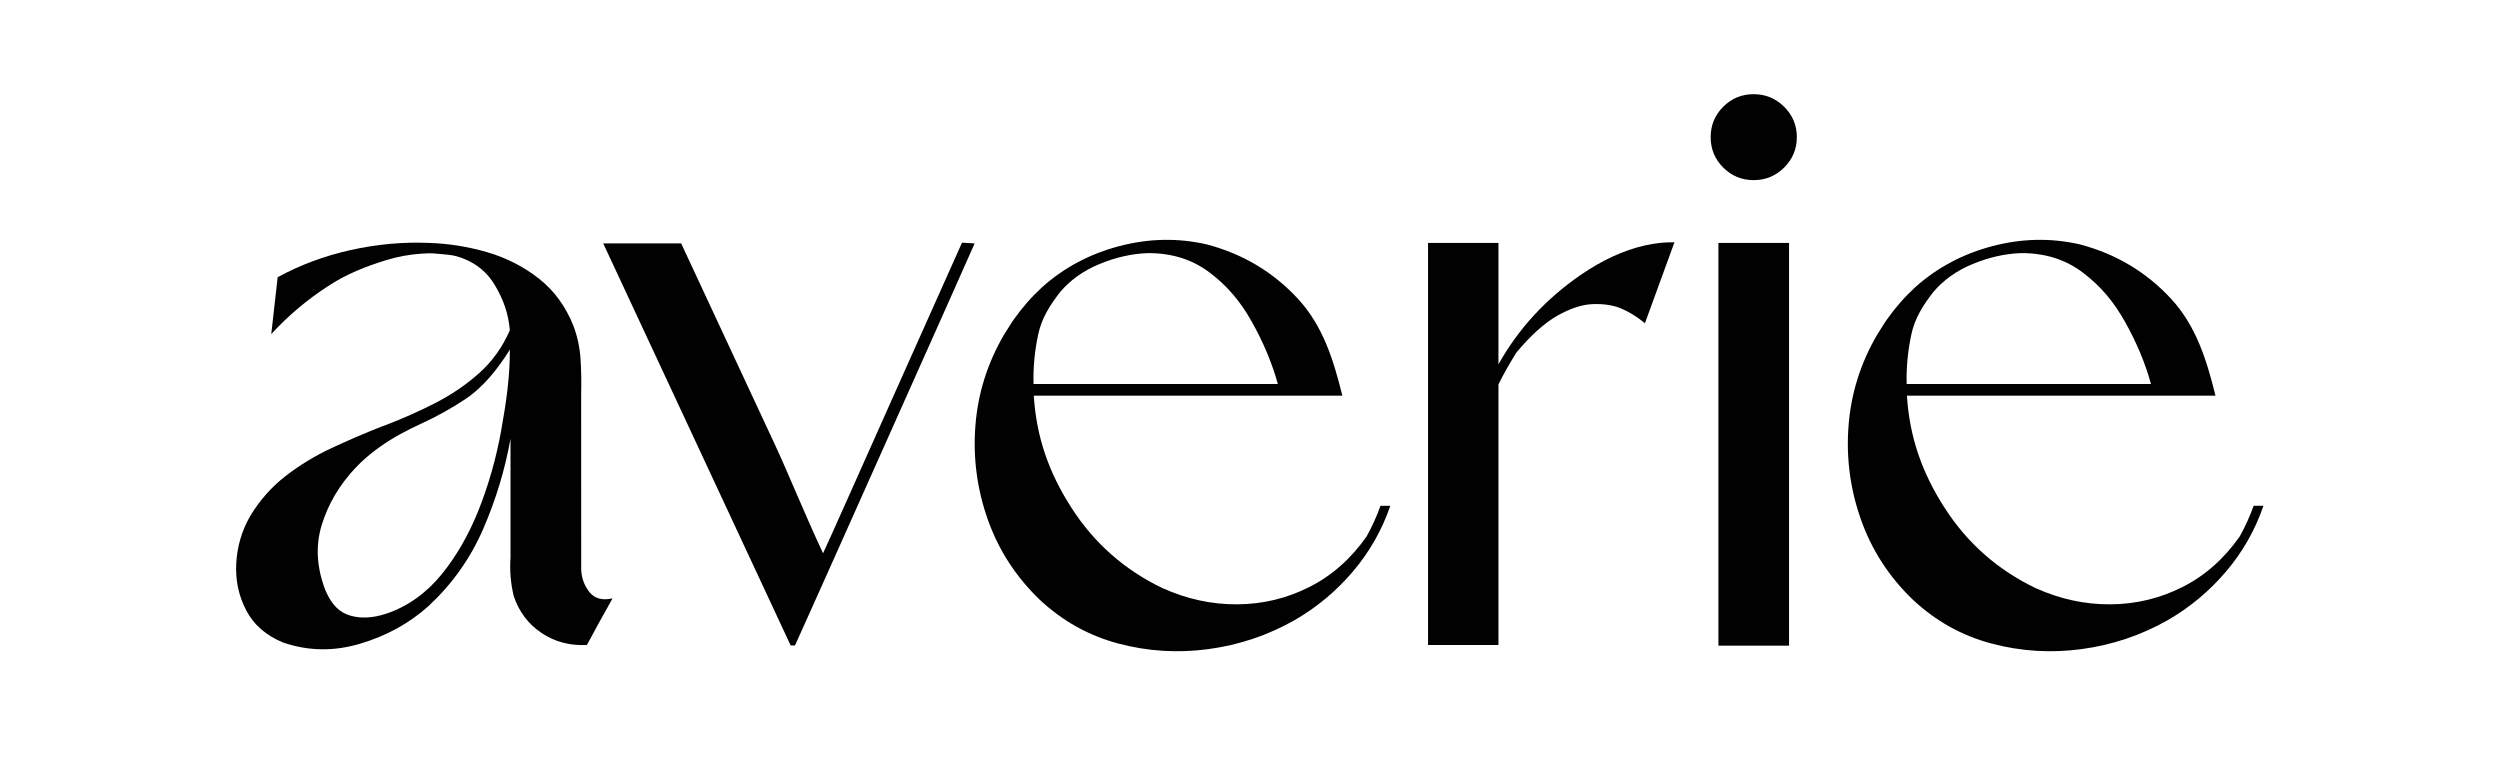 <?xml version="1.0" encoding="utf-8"?>
<!-- Generator: Adobe Illustrator 25.4.1, SVG Export Plug-In . SVG Version: 6.00 Build 0)  -->
<svg version="1.1" xmlns="http://www.w3.org/2000/svg" xmlns:xlink="http://www.w3.org/1999/xlink" x="0px" y="0px"
	 viewBox="0 0 1123.88 344.57" style="enable-background:new 0 0 1123.88 344.57;" xml:space="preserve">
<style type="text/css">
	.st0{fill:#010101;}
	.st1{display:none;}
	.st2{display:inline;}
	.st3{fill:#FFFFFF;}
</style>
<g id="Layer_1">
	<g>
		<path class="st0" d="M261.28,256.16c0.21,3.9,1.47,7.28,3.8,10.12c2.33,2.84,5.75,3.75,10.27,2.72c-0.34,0.62-1.04,1.9-2.11,3.85
			c-1.06,1.95-2.28,4.13-3.65,6.52c-1.3,2.47-2.52,4.71-3.65,6.73c-1.13,2.02-1.83,3.31-2.11,3.85c-7.54,0.41-14.3-1.37-20.29-5.34
			c-5.99-3.97-10.19-9.52-12.59-16.64c-1.37-5.68-1.85-11.51-1.44-17.47c0-1.44,0-2.88,0-4.32c0-16.3,0-32.61,0-48.91
			c-2.54,14.04-6.66,27.62-12.38,40.74c-5.72,13.12-13.89,24.61-24.51,34.47c-8.63,7.74-18.87,13.38-30.72,16.9
			c-11.85,3.53-23.43,3.34-34.73-0.57c-7.6-3.15-13.1-7.96-16.49-14.44c-3.39-6.47-4.88-13.51-4.47-21.12
			c0.41-7.6,2.5-14.69,6.27-21.27c4.31-7.12,9.64-13.13,15.98-18.03c6.33-4.9,13.22-9.08,20.65-12.54
			c7.43-3.46,14.88-6.66,22.35-9.61c0.75-0.27,1.51-0.55,2.26-0.82c7.33-2.81,14.62-6.06,21.89-9.76
			c7.26-3.7,13.85-8.18,19.78-13.46c5.92-5.27,10.53-11.71,13.82-19.32c-0.69-7.67-2.98-14.01-6.88-20.48
			c-3.25-5.39-7.86-9.28-13.83-11.65c-2.15-0.86-4.36-1.51-6.66-1.74c-0.98-0.1-1.87-0.19-2.7-0.28c-1.61-0.17-2.89-0.28-4.56-0.39
			c-1.68-0.1-3.66,0.06-5.03,0.13c-5.34,0.34-10.62,1.3-15.82,2.88c-9.32,2.88-18.05,6.29-26.2,11.7
			c-9.45,6.1-17.98,13.29-25.58,21.58l2.88-25.58c10.21-5.55,21.18-9.62,32.93-12.23c11.75-2.6,23.38-3.66,34.88-3.19
			c8.97,0.27,17.79,1.68,26.46,4.21c8.67,2.54,16.42,6.51,23.27,11.92c6.85,5.41,12.02,12.53,15.51,21.37
			c1.78,4.86,2.83,9.85,3.13,14.95c0.31,5.1,0.39,10.22,0.26,15.36c0,1.85,0,3.7,0,5.55C261.28,207.11,261.28,231.64,261.28,256.16z
			 M215.03,229.62c4.66-11.71,8.1-23.84,10.33-36.37c2.23-12.54,3.86-23.55,3.86-36.09c-5.34,8.56-11.87,16.86-20.19,22.37
			c-6.24,4.13-12.71,7.74-19.43,10.81c-6.62,3.03-13.08,6.44-19.01,10.68c-3.88,2.77-7.57,5.85-11.08,9.62
			c-7.02,7.54-11.97,15.96-14.85,25.28c-2.88,9.32-2.33,19.15,1.64,29.49c2.88,6.64,6.43,10.06,11.48,11.43
			c4.65,1.27,9.86,0.98,15.58-0.87c0.06-0.02,0.11-0.04,0.17-0.06c9.9-3.24,18.44-9.62,25.01-17.71
			C205.09,250.14,210.59,240.62,215.03,229.62z"/>
		<path class="st0" d="M432.47,109.09l5.68,0.34c-0.82,1.92-5.22,11.82-13.2,29.69c-7.98,17.88-17.14,38.39-27.49,61.55
			c-10.34,23.15-19.46,43.53-27.33,61.14c-7.88,17.61-12.12,27.06-12.74,28.36h-1.95l-84.26-180.74h35.04
			c8.84,18.97,16.47,35.36,22.91,49.17c6.44,13.8,12.86,27.59,19.27,41.36c6.4,13.77,12.76,29.8,21.6,48.77
			c1.23-2.6,4.97-10.89,11.2-24.86c6.23-13.97,13.25-29.71,21.06-47.21c7.81-17.5,14.68-32.86,20.6-46.08
			C428.79,117.34,431.99,110.18,432.47,109.09z"/>
		<path class="st0" d="M752.65,108.92h0.1l-13.26,36.37c-3.84-3.08-7.5-5.33-10.99-6.73c-3.49-1.4-7.64-2.02-12.43-1.85
			c-4.8,0.17-10.1,1.9-15.93,5.19c-5.82,3.29-11.99,8.84-18.5,16.65c-1.85,3.02-3.39,5.62-4.62,7.81c-1.23,2.19-2.36,4.35-3.39,6.47
			v117.14h-31.65V109.22h31.65v54.56c8.9-15.89,21.17-29.25,36.79-40.07c9.86-6.78,19.52-11.23,28.98-13.36
			C743.85,109.33,748.27,108.85,752.65,108.92z"/>
		<path class="st0" d="M774.68,47.99c3.77-3.77,8.32-5.65,13.67-5.65c5.34,0,9.91,1.89,13.72,5.65c3.8,3.77,5.7,8.32,5.7,13.67
			s-1.9,9.9-5.7,13.67c-3.8,3.77-8.37,5.65-13.72,5.65c-5.34,0-9.9-1.88-13.67-5.65c-3.77-3.77-5.65-8.32-5.65-13.67
			S770.91,51.75,774.68,47.99z M772.52,290.27h31.75V109.22h-31.75V290.27z"/>
		<path class="st0" d="M1013.12,227.39c0.14,0,0.43,0,0.87,0c0.44,0,0.94,0,1.49,0c0.55,0,1.01,0,1.39,0c0.38,0,0.6,0,0.67,0
			c-3.77,10.96-9.4,20.84-16.9,29.64c-7.5,8.8-16.25,16.08-26.25,21.83c-11.99,6.78-24.87,11.1-38.63,12.95
			c-13.77,1.85-27.28,1.01-40.53-2.52c-13.26-3.53-25.02-10.08-35.29-19.68c-10.69-10.27-18.46-22.26-23.32-35.96
			c-4.86-13.7-6.73-27.81-5.6-42.33c1.13-14.52,5.43-28.15,12.89-40.89c0.75-1.16,1.37-2.14,1.85-2.93
			c0.48-0.79,0.96-1.56,1.44-2.31c0.48-0.75,0.86-1.3,1.13-1.64c3.77-5.34,8.05-10.21,12.84-14.59
			c9.86-8.77,21.41-14.88,34.63-18.34c13.22-3.46,26.27-3.71,39.15-0.77c16.23,4.25,29.93,12.42,41.1,24.51
			c11.16,12.09,15.95,27.36,19.93,43.52c-10.21,0-17.63,0-27.84,0c-36.92,0-73.88,0-110.87,0c1.16,18.7,6.85,34.81,17.06,50.6
			c10.2,15.79,23.8,27.76,40.79,35.91c10.96,4.93,22.16,7.36,33.6,7.29c11.44-0.07,22.23-2.65,32.37-7.76
			c10.14-5.1,18.73-12.69,25.79-22.76C1009.32,236.77,1011.41,232.18,1013.12,227.39z M857.15,172.62h109.84
			c-2.6-9.38-6.49-18.68-11.66-27.9c-5.17-9.21-10.94-16.05-18.85-22.08c-7.91-6.03-17.31-8.97-28.21-8.84
			c-7.06,0.28-14.2,1.9-21.42,4.88c-7.23,2.98-13.13,7.18-17.72,12.59c-4.52,5.82-8.35,11.72-9.92,19.26
			C857.63,158.07,856.94,165.43,857.15,172.62z"/>
		<path class="st0" d="M620.6,227.39c0.14,0,0.43,0,0.87,0c0.44,0,0.94,0,1.49,0c0.55,0,1.01,0,1.39,0c0.38,0,0.6,0,0.67,0
			c-3.77,10.96-9.4,20.84-16.9,29.64c-7.5,8.8-16.25,16.08-26.25,21.83c-11.99,6.78-24.87,11.1-38.63,12.95
			c-13.77,1.85-27.28,1.01-40.53-2.52c-13.26-3.53-25.02-10.08-35.29-19.68c-10.69-10.27-18.46-22.26-23.32-35.96
			c-4.86-13.7-6.73-27.81-5.6-42.33c1.13-14.52,5.43-28.15,12.89-40.89c0.75-1.16,1.37-2.14,1.85-2.93
			c0.48-0.79,0.96-1.56,1.44-2.31c0.48-0.75,0.86-1.3,1.13-1.64c3.77-5.34,8.05-10.21,12.84-14.59
			c9.86-8.77,21.41-14.88,34.63-18.34c13.22-3.46,26.27-3.71,39.15-0.77c16.23,4.25,29.93,12.42,41.1,24.51
			c11.16,12.09,15.95,27.36,19.93,43.52c-10.21,0-17.63,0-27.84,0c-36.92,0-73.88,0-110.87,0c1.16,18.7,6.85,34.81,17.06,50.6
			c10.2,15.79,23.8,27.76,40.79,35.91c10.96,4.93,22.16,7.36,33.6,7.29c11.44-0.07,22.23-2.65,32.37-7.76
			c10.14-5.1,18.73-12.69,25.79-22.76C616.8,236.77,618.89,232.18,620.6,227.39z M464.62,172.62h109.84
			c-2.6-9.38-6.49-18.68-11.66-27.9c-5.17-9.21-10.94-16.05-18.85-22.08c-7.91-6.03-17.31-8.97-28.21-8.84
			c-7.06,0.28-14.2,1.9-21.42,4.88c-7.23,2.98-13.13,7.18-17.72,12.59c-4.52,5.82-8.35,11.72-9.92,19.26
			C465.1,158.07,464.42,165.43,464.62,172.62z"/>
	</g>
</g>
<g id="Layer_2" class="st1">
	<g class="st2">
		<path class="st3" d="M261.28,256.16c0.21,3.9,1.47,7.28,3.8,10.12c2.33,2.84,5.75,3.75,10.27,2.72c-0.34,0.62-1.04,1.9-2.11,3.85
			c-1.06,1.95-2.28,4.13-3.65,6.52c-1.3,2.47-2.52,4.71-3.65,6.73c-1.13,2.02-1.83,3.31-2.11,3.85c-7.54,0.41-14.3-1.37-20.29-5.34
			c-5.99-3.97-10.19-9.52-12.59-16.64c-1.37-5.68-1.85-11.51-1.44-17.47c0-1.44,0-2.88,0-4.32c0-16.3,0-32.61,0-48.91
			c-2.54,14.04-6.66,27.62-12.38,40.74c-5.72,13.12-13.89,24.61-24.51,34.47c-8.63,7.74-18.87,13.38-30.72,16.9
			c-11.85,3.53-23.43,3.34-34.73-0.57c-7.6-3.15-13.1-7.96-16.49-14.44c-3.39-6.47-4.88-13.51-4.47-21.12
			c0.41-7.6,2.5-14.69,6.27-21.27c4.31-7.12,9.64-13.13,15.98-18.03c6.33-4.9,13.22-9.08,20.65-12.54
			c7.43-3.46,14.88-6.66,22.35-9.61c0.75-0.27,1.51-0.55,2.26-0.82c7.33-2.81,14.62-6.06,21.89-9.76
			c7.26-3.7,13.85-8.18,19.78-13.46c5.92-5.27,10.53-11.71,13.82-19.32c-0.69-7.67-2.98-14.01-6.88-20.48
			c-3.25-5.39-7.86-9.28-13.83-11.65c-2.15-0.86-4.36-1.51-6.66-1.74c-0.98-0.1-1.87-0.19-2.7-0.28c-1.61-0.17-2.89-0.28-4.56-0.39
			c-1.68-0.1-3.66,0.06-5.03,0.13c-5.34,0.34-10.62,1.3-15.82,2.88c-9.32,2.88-18.05,6.29-26.2,11.7
			c-9.45,6.1-17.98,13.29-25.58,21.58l2.88-25.58c10.21-5.55,21.18-9.62,32.93-12.23c11.75-2.6,23.38-3.66,34.88-3.19
			c8.97,0.27,17.79,1.68,26.46,4.21c8.67,2.54,16.42,6.51,23.27,11.92c6.85,5.41,12.02,12.53,15.51,21.37
			c1.78,4.86,2.83,9.85,3.13,14.95c0.31,5.1,0.39,10.22,0.26,15.36c0,1.85,0,3.7,0,5.55C261.28,207.11,261.28,231.64,261.28,256.16z
			 M215.03,229.62c4.66-11.71,8.1-23.84,10.33-36.37c2.23-12.54,3.86-23.55,3.86-36.09c-5.34,8.56-11.87,16.86-20.19,22.37
			c-6.24,4.13-12.71,7.74-19.43,10.81c-6.62,3.03-13.08,6.44-19.01,10.68c-3.88,2.77-7.57,5.85-11.08,9.62
			c-7.02,7.54-11.97,15.96-14.85,25.28c-2.88,9.32-2.33,19.15,1.64,29.49c2.88,6.64,6.43,10.06,11.48,11.43
			c4.65,1.27,9.86,0.98,15.58-0.87c0.06-0.02,0.11-0.04,0.17-0.06c9.9-3.24,18.44-9.62,25.01-17.71
			C205.09,250.14,210.59,240.62,215.03,229.62z"/>
		<path class="st3" d="M432.47,109.09l5.68,0.34c-0.82,1.92-5.22,11.82-13.2,29.69c-7.98,17.88-17.14,38.39-27.49,61.55
			c-10.34,23.15-19.46,43.53-27.33,61.14c-7.88,17.61-12.12,27.06-12.74,28.36h-1.95l-84.26-180.74h35.04
			c8.84,18.97,16.47,35.36,22.91,49.17c6.44,13.8,12.86,27.59,19.27,41.36c6.4,13.77,12.76,29.8,21.6,48.77
			c1.23-2.6,4.97-10.89,11.2-24.86c6.23-13.97,13.25-29.71,21.06-47.21c7.81-17.5,14.68-32.86,20.6-46.08
			C428.79,117.34,431.99,110.18,432.47,109.09z"/>
		<path class="st3" d="M752.65,108.92h0.1l-13.26,36.37c-3.84-3.08-7.5-5.33-10.99-6.73c-3.49-1.4-7.64-2.02-12.43-1.85
			c-4.8,0.17-10.1,1.9-15.93,5.19c-5.82,3.29-11.99,8.84-18.5,16.65c-1.85,3.02-3.39,5.62-4.62,7.81c-1.23,2.19-2.36,4.35-3.39,6.47
			v117.14h-31.65V109.22h31.65v54.56c8.9-15.89,21.17-29.25,36.79-40.07c9.86-6.78,19.52-11.23,28.98-13.36
			C743.85,109.33,748.27,108.85,752.65,108.92z"/>
		<path class="st3" d="M774.68,47.99c3.77-3.77,8.32-5.65,13.67-5.65c5.34,0,9.91,1.89,13.72,5.65c3.8,3.77,5.7,8.32,5.7,13.67
			s-1.9,9.9-5.7,13.67c-3.8,3.77-8.37,5.65-13.72,5.65c-5.34,0-9.9-1.88-13.67-5.65c-3.77-3.77-5.65-8.32-5.65-13.67
			S770.91,51.75,774.68,47.99z M772.52,290.27h31.75V109.22h-31.75V290.27z"/>
		<path class="st3" d="M1013.12,227.39c0.14,0,0.43,0,0.87,0c0.44,0,0.94,0,1.49,0c0.55,0,1.01,0,1.39,0c0.38,0,0.6,0,0.67,0
			c-3.77,10.96-9.4,20.84-16.9,29.64c-7.5,8.8-16.25,16.08-26.25,21.83c-11.99,6.78-24.87,11.1-38.63,12.95
			c-13.77,1.85-27.28,1.01-40.53-2.52c-13.26-3.53-25.02-10.08-35.29-19.68c-10.69-10.27-18.46-22.26-23.32-35.96
			c-4.86-13.7-6.73-27.81-5.6-42.33c1.13-14.52,5.43-28.15,12.89-40.89c0.75-1.16,1.37-2.14,1.85-2.93
			c0.48-0.79,0.96-1.56,1.44-2.31c0.48-0.75,0.86-1.3,1.13-1.64c3.77-5.34,8.05-10.21,12.84-14.59
			c9.86-8.77,21.41-14.88,34.63-18.34c13.22-3.46,26.27-3.71,39.15-0.77c16.23,4.25,29.93,12.42,41.1,24.51
			c11.16,12.09,15.95,27.36,19.93,43.52c-10.21,0-17.63,0-27.84,0c-36.92,0-73.88,0-110.87,0c1.16,18.7,6.85,34.81,17.06,50.6
			c10.2,15.79,23.8,27.76,40.79,35.91c10.96,4.93,22.16,7.36,33.6,7.29c11.44-0.07,22.23-2.65,32.37-7.76
			c10.14-5.1,18.73-12.69,25.79-22.76C1009.32,236.77,1011.41,232.18,1013.12,227.39z M857.15,172.62h109.84
			c-2.6-9.38-6.49-18.68-11.66-27.9c-5.17-9.21-10.94-16.05-18.85-22.08c-7.91-6.03-17.31-8.97-28.21-8.84
			c-7.06,0.28-14.2,1.9-21.42,4.88c-7.23,2.98-13.13,7.18-17.72,12.59c-4.52,5.82-8.35,11.72-9.92,19.26
			C857.63,158.07,856.94,165.43,857.15,172.62z"/>
		<path class="st3" d="M620.6,227.39c0.14,0,0.43,0,0.87,0c0.44,0,0.94,0,1.49,0c0.55,0,1.01,0,1.39,0c0.38,0,0.6,0,0.67,0
			c-3.77,10.96-9.4,20.84-16.9,29.64c-7.5,8.8-16.25,16.08-26.25,21.83c-11.99,6.78-24.87,11.1-38.63,12.95
			c-13.77,1.85-27.28,1.01-40.53-2.52c-13.26-3.53-25.02-10.08-35.29-19.68c-10.69-10.27-18.46-22.26-23.32-35.96
			c-4.86-13.7-6.73-27.81-5.6-42.33c1.13-14.52,5.43-28.15,12.89-40.89c0.75-1.16,1.37-2.14,1.85-2.93
			c0.48-0.79,0.96-1.56,1.44-2.31c0.48-0.75,0.86-1.3,1.13-1.64c3.77-5.34,8.05-10.21,12.84-14.59
			c9.86-8.77,21.41-14.88,34.63-18.34c13.22-3.46,26.27-3.71,39.15-0.77c16.23,4.25,29.93,12.42,41.1,24.51
			c11.16,12.09,15.95,27.36,19.93,43.52c-10.21,0-17.63,0-27.84,0c-36.92,0-73.88,0-110.87,0c1.16,18.7,6.85,34.81,17.06,50.6
			c10.2,15.79,23.8,27.76,40.79,35.91c10.96,4.93,22.16,7.36,33.6,7.29c11.44-0.07,22.23-2.65,32.37-7.76
			c10.14-5.1,18.73-12.69,25.79-22.76C616.8,236.77,618.89,232.18,620.6,227.39z M464.62,172.62h109.84
			c-2.6-9.38-6.49-18.68-11.66-27.9c-5.17-9.21-10.94-16.05-18.85-22.08c-7.91-6.03-17.31-8.97-28.21-8.84
			c-7.06,0.28-14.2,1.9-21.42,4.88c-7.23,2.98-13.13,7.18-17.72,12.59c-4.52,5.82-8.35,11.72-9.92,19.26
			C465.1,158.07,464.42,165.43,464.62,172.62z"/>
	</g>
</g>
</svg>
